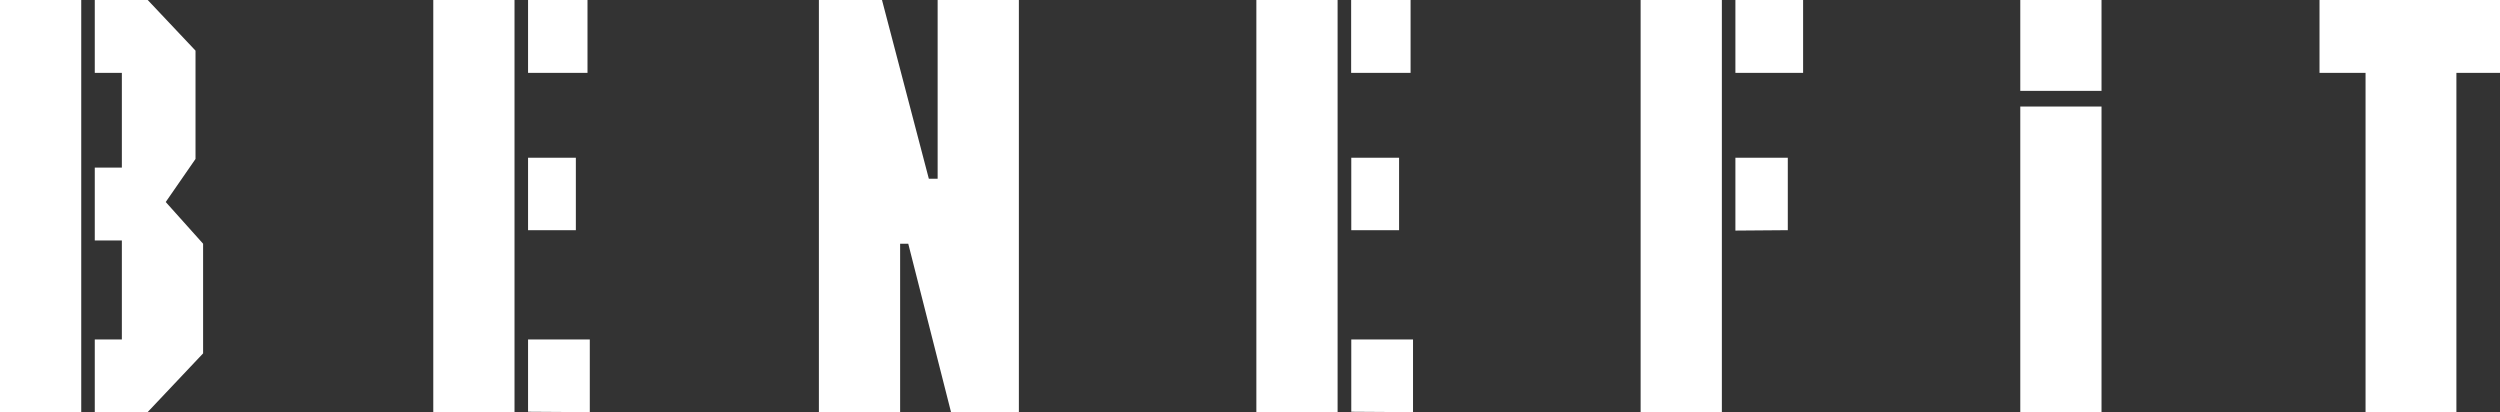 <svg xmlns="http://www.w3.org/2000/svg" viewBox="0 0 184.64 30.44"><rect x="0" y="0" width="184.64" height="30.44" fill="#333333" stroke="none"/><defs><style>.cls-1{fill:#fff;}</style></defs><g id="レイヤー_2" data-name="レイヤー 2"><g id="レイヤー_1-2" data-name="レイヤー 1"><path class="cls-1" d="M0,30.44V0H6V30.44Zm10.9,0H7V25.07H9V17.76H7V12.38H9v-7H7V0h3.91l3.53,3.74v8l-2.2,3.18L15,18V26.1Z"/><path class="cls-1" d="M32,30.44V0h6V30.44ZM39,5.38V0h4.39V5.38ZM39,17V11.65h3.53V17Zm0,13.41V25.07h4.56v5.37Z"/><path class="cls-1" d="M70.24,30.44,67.08,18h-.6V30.44h-6V0h4.66l3.46,13.2h.65V0h6V30.44Z"/><path class="cls-1" d="M92.79,30.44V0h6V30.44Zm7-25.06V0h4.39V5.38ZM99.8,17V11.65h3.53V17Zm0,13.41V25.07h4.56v5.37Z"/><path class="cls-1" d="M121.17,30.44V0h6V30.44Zm7-25.06V0h5V5.38Zm0,11.65V11.65h3.87V17Z"/><path class="cls-1" d="M149.21,6.71V0h6V6.71Zm0,23.73V7.87h6V30.44Z"/><path class="cls-1" d="M181.42,5.38V30.44h-6.71V5.38h-3.4V0h13.33V5.38Z"/></g></g></svg>